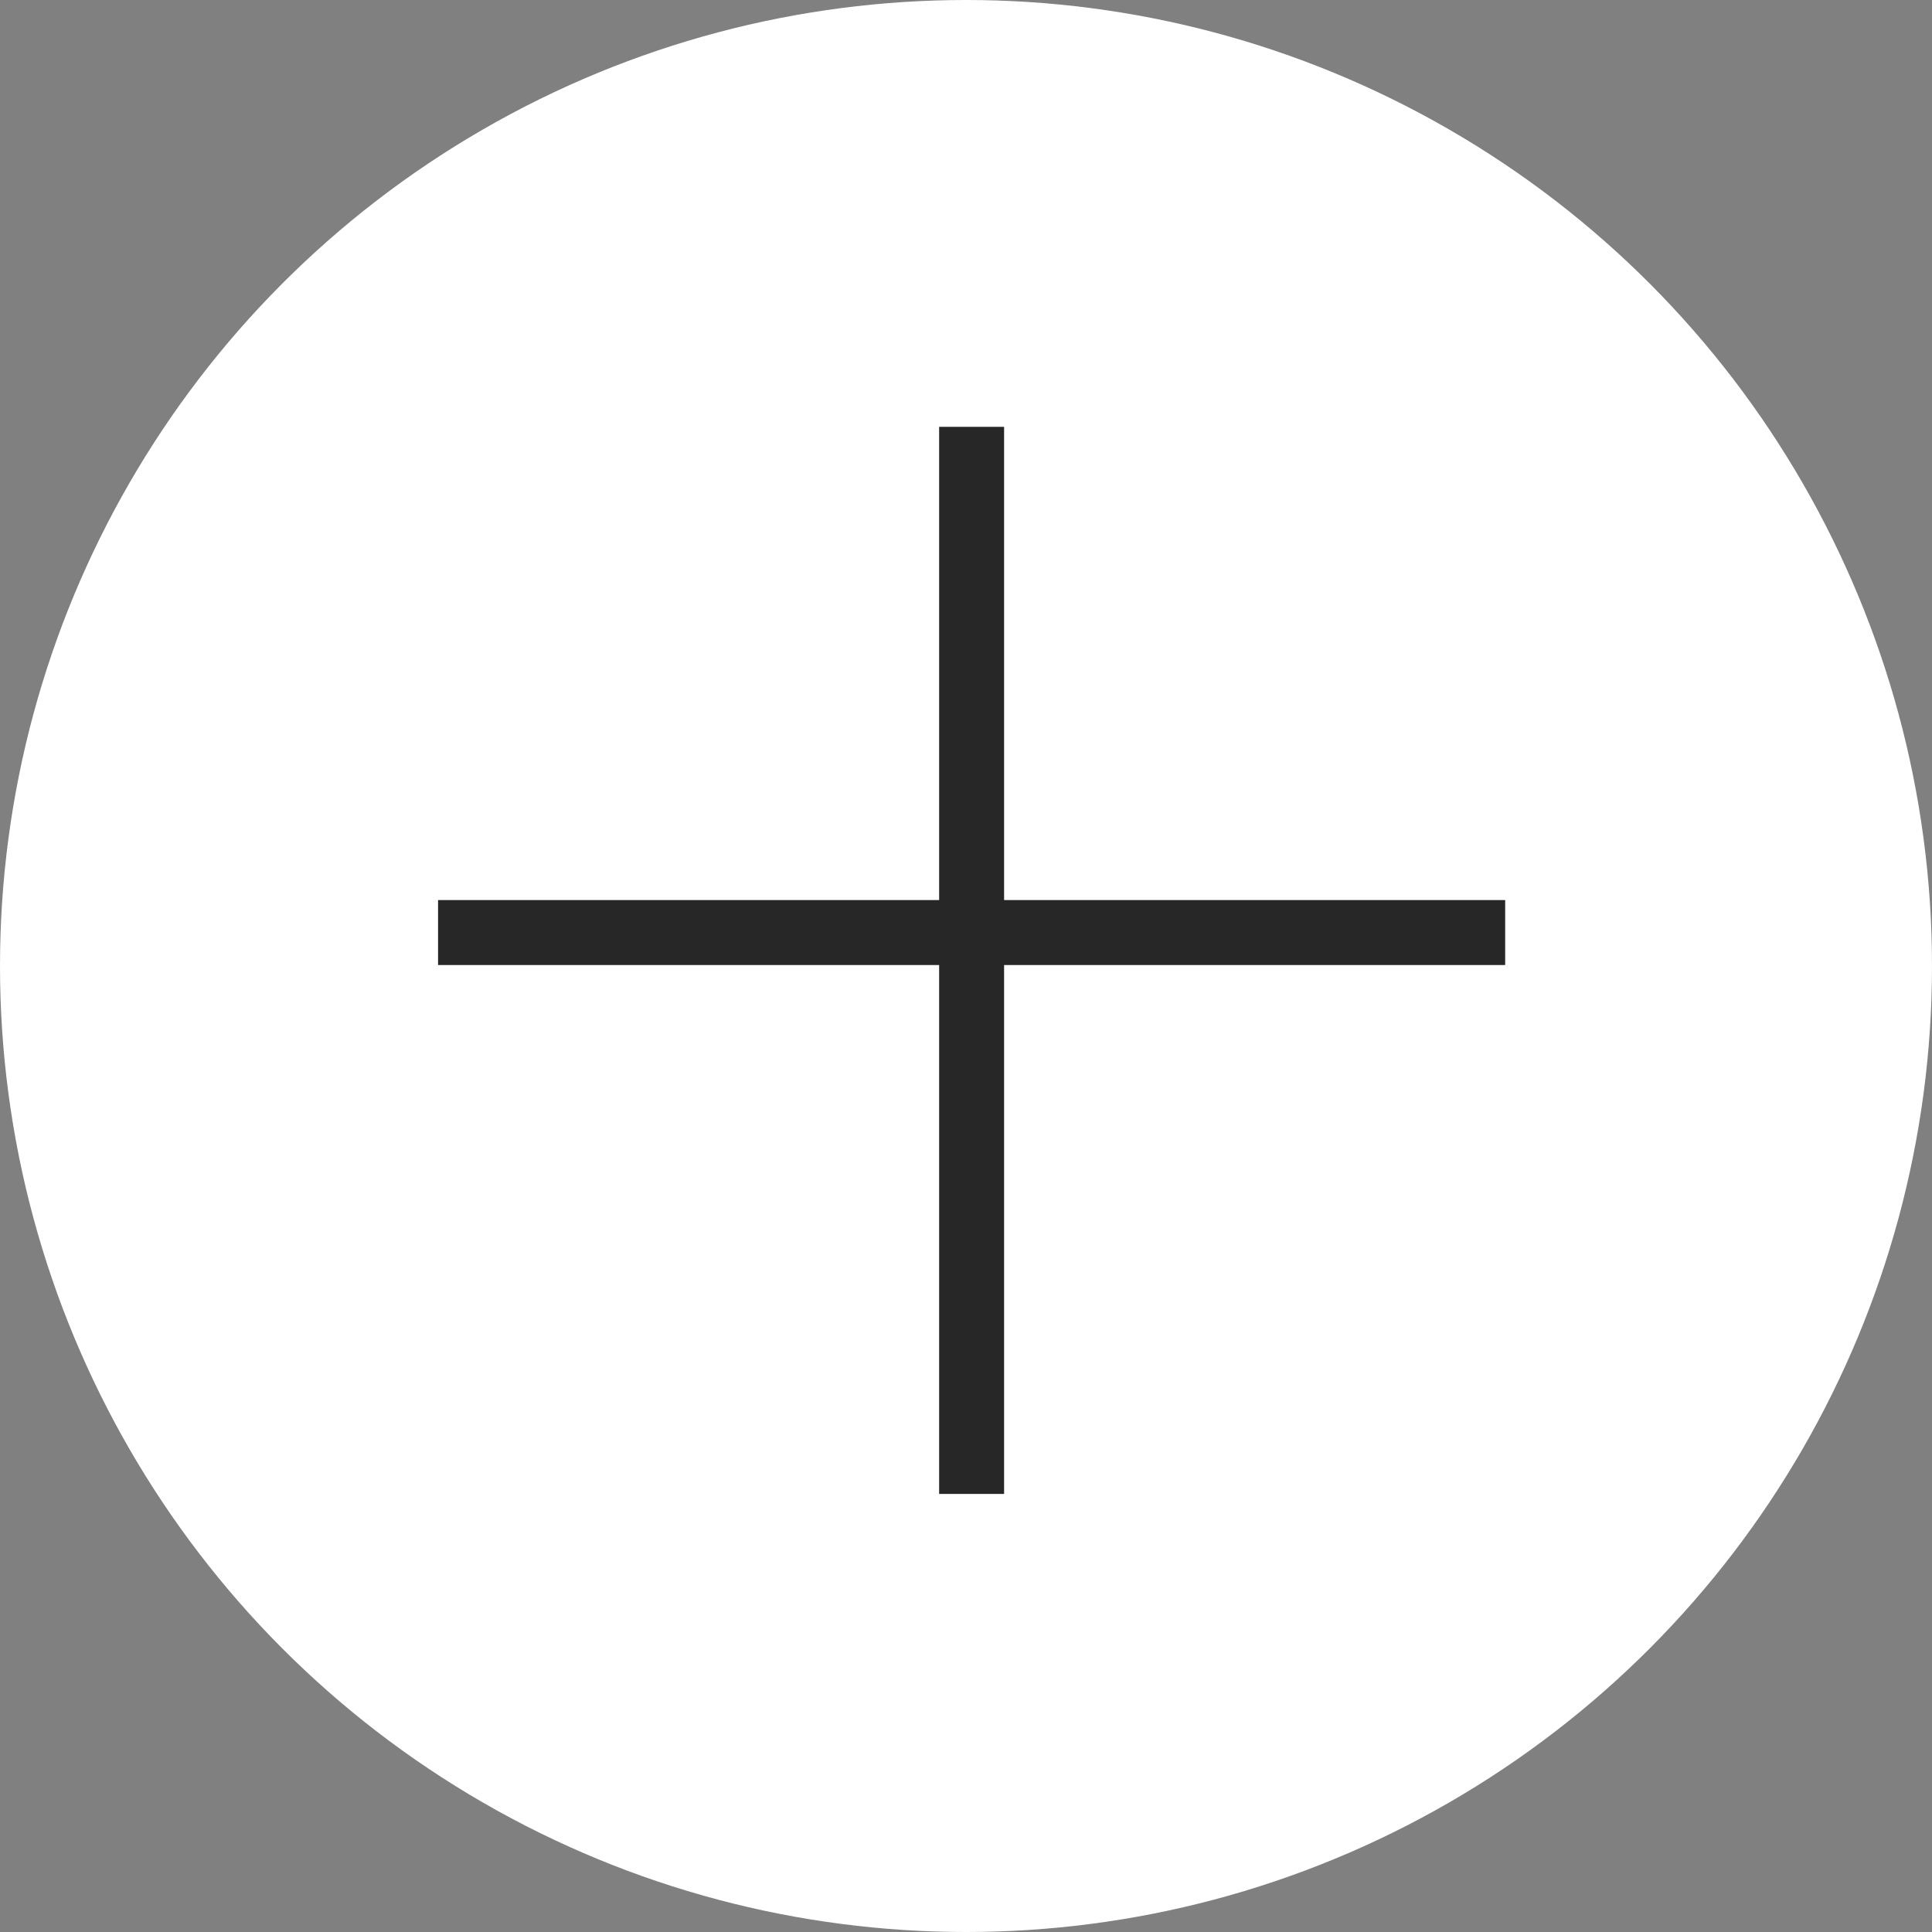 <?xml version="1.0" encoding="UTF-8"?> <svg xmlns="http://www.w3.org/2000/svg" width="172" height="172" viewBox="0 0 172 172" fill="none"><rect x="0" y="0" width="172" height="172" fill="#808080" stroke="none"/><circle cx="86" cy="86" r="86" fill="white"></circle><line x1="86.5" y1="38" x2="86.5" y2="133" stroke="#272727" stroke-width="5.783"></line><line x1="39" y1="83.022" x2="134" y2="83.022" stroke="#272727" stroke-width="5.783"></line></svg> 